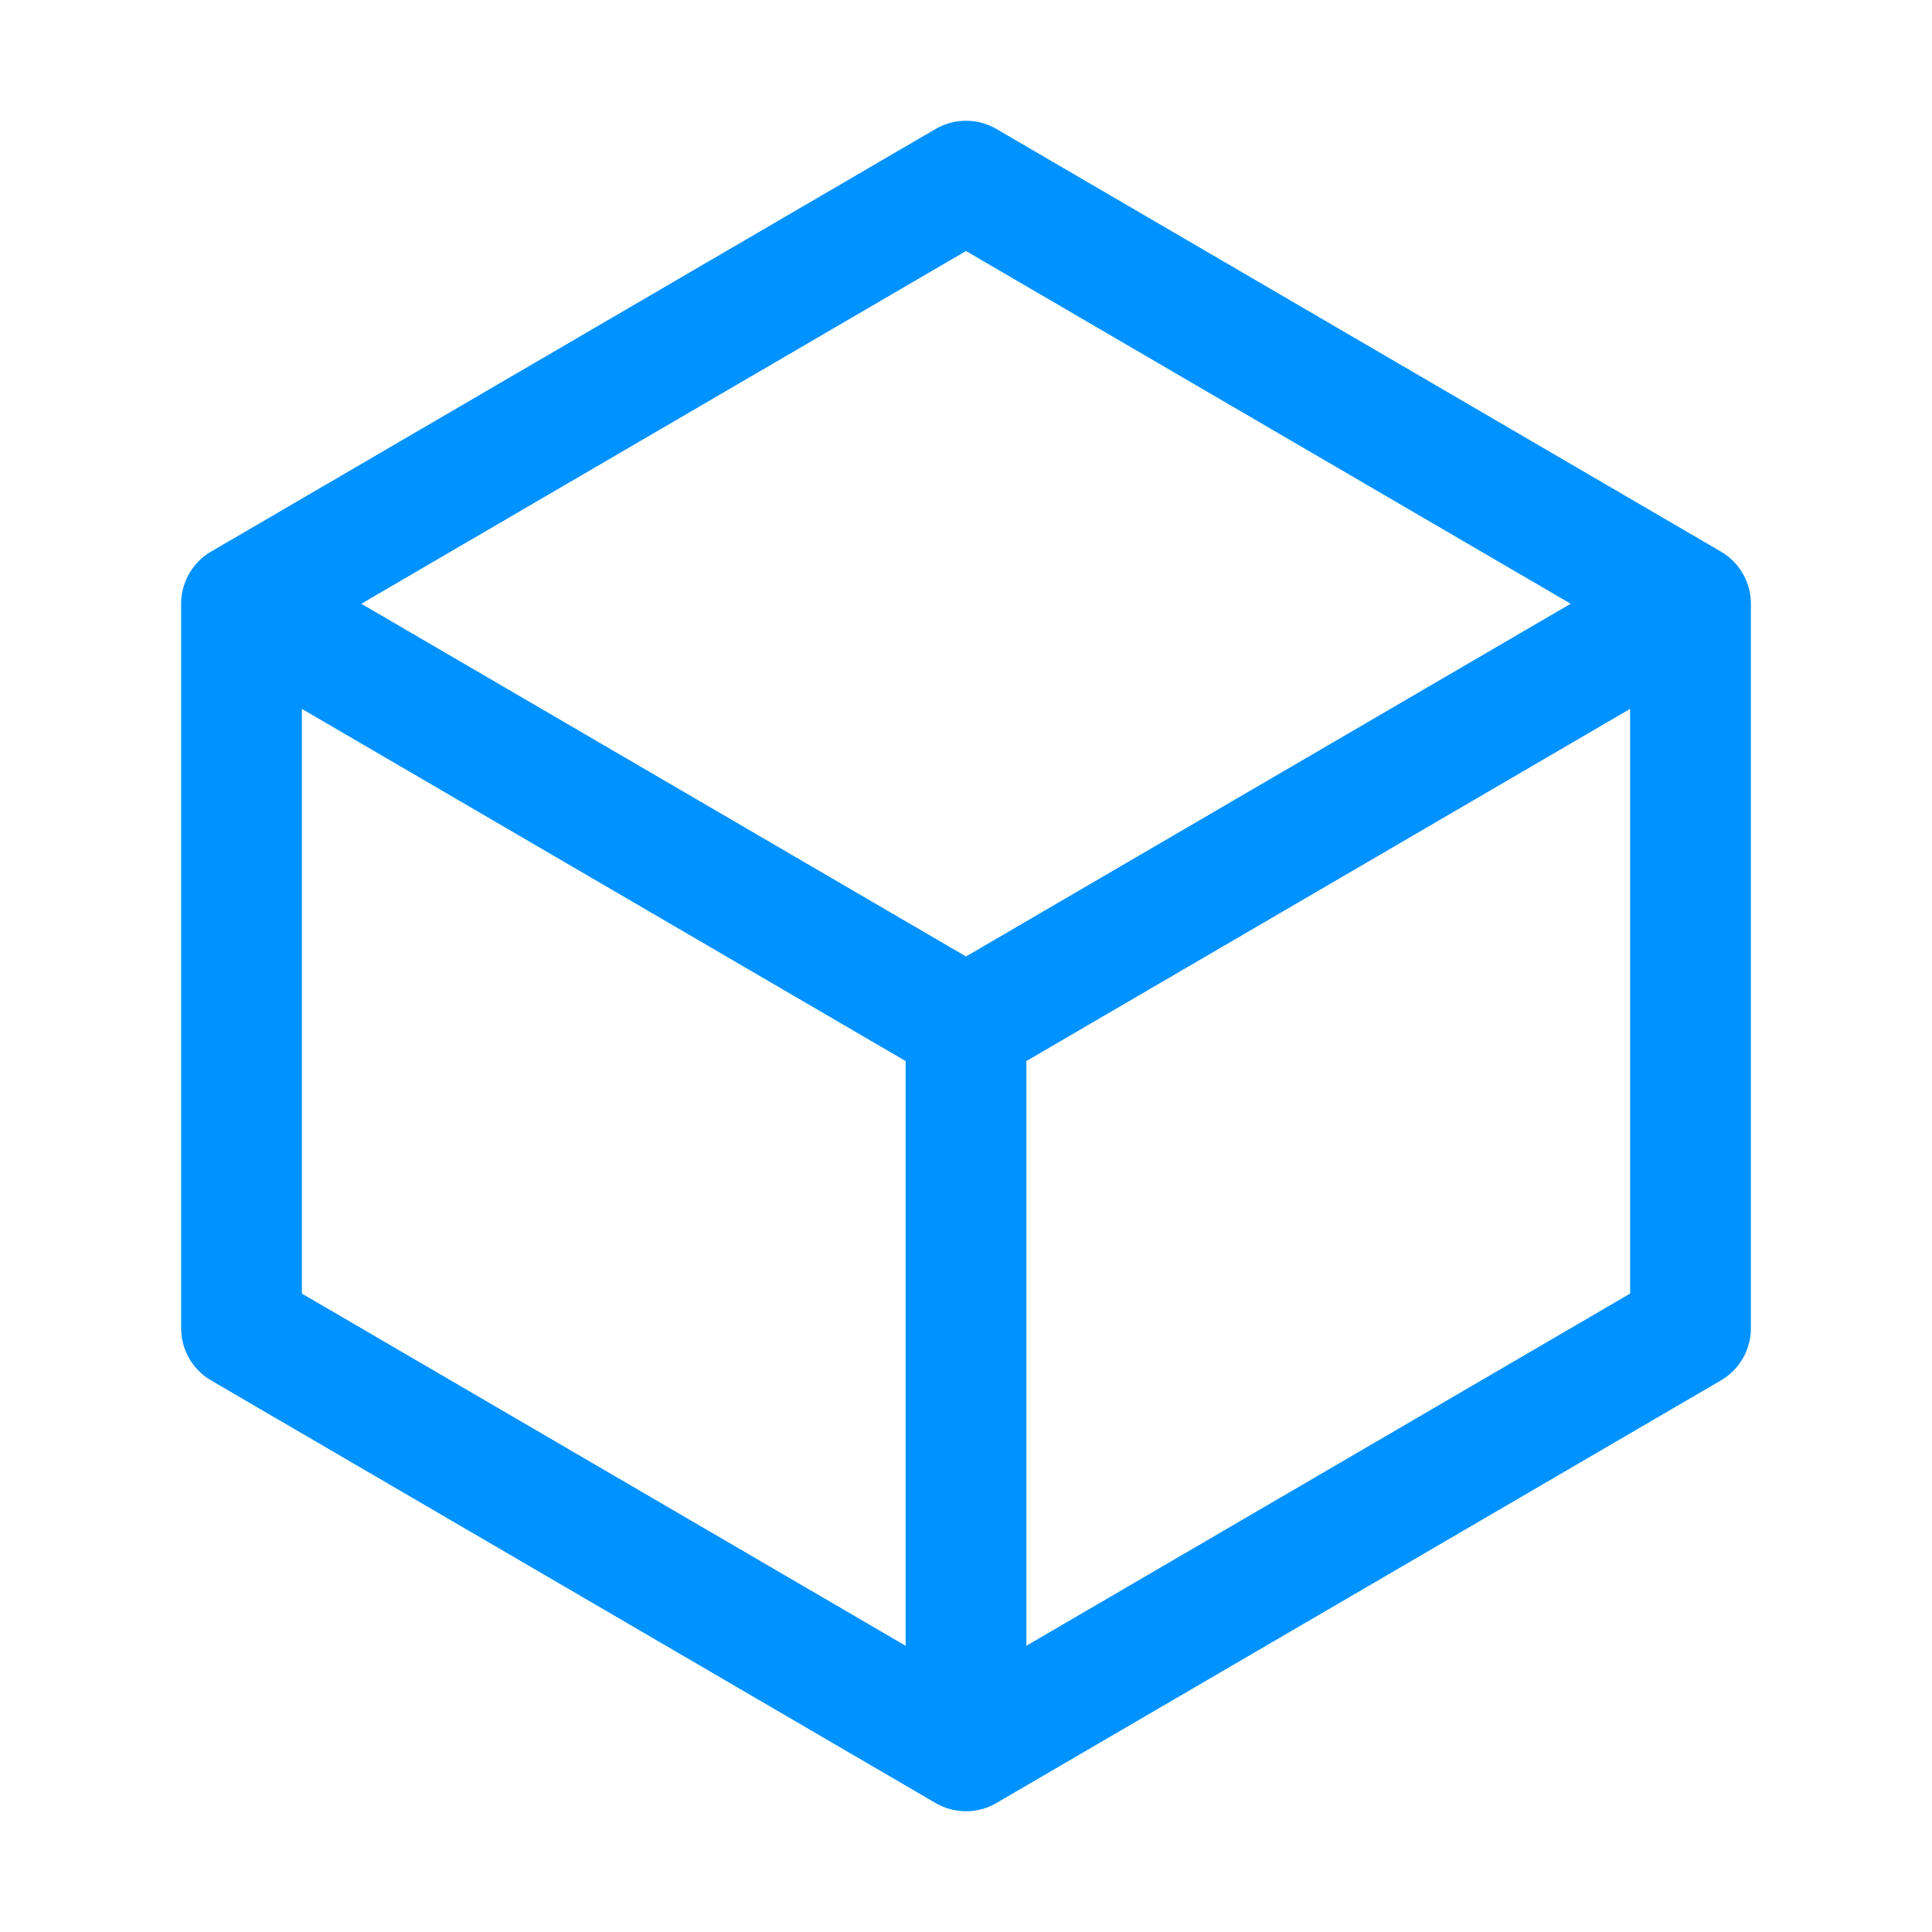 <svg xmlns="http://www.w3.org/2000/svg" viewBox="0 0 40 40" fill="none">
  <path stroke="#0092ff" stroke-linecap="round" stroke-linejoin="round" stroke-width="2.5" d="M35 12.5L20 3.75 5 12.5m30 0l-15 8.75m15-8.75v15l-15 8.75M5 12.5l15 8.75M5 12.5v15l15 8.75m0-15v15"/>
</svg>
